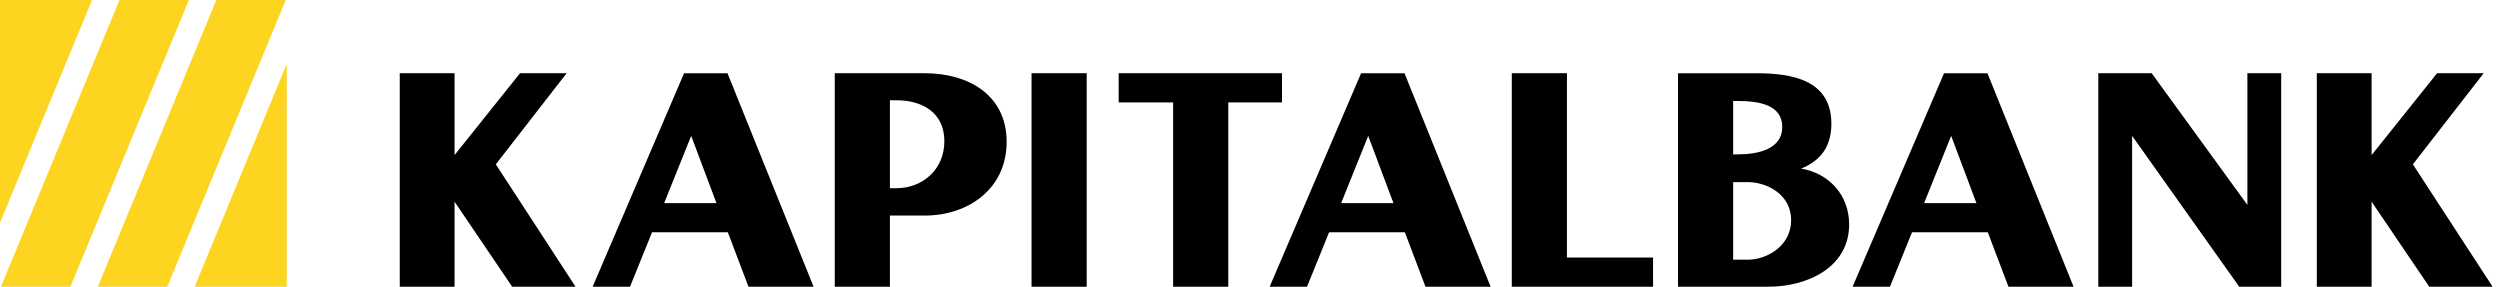 <svg width="183" height="21" viewBox="0 0 183 21" fill="none" xmlns="http://www.w3.org/2000/svg">
<path d="M15.834 0L7.159 20.989H12.244L20.919 0H15.834Z" fill="#FDD521"/>
<path d="M8.745 0L0.07 20.989H5.154L13.829 0H8.745Z" fill="#FDD521"/>
<path d="M6.739 0H0V16.306L6.739 0Z" fill="#FDD521"/>
<path d="M14.248 20.989H20.989V4.682L14.248 20.989Z" fill="#FDD521"/>
<path d="M36.294 12.029L41.477 5.36H38.065L33.273 11.352V5.36H29.262V20.988H33.273V14.764L37.492 20.988H42.129L36.294 12.029Z" fill="black"/>
<path d="M54.789 20.989H59.555L53.252 5.361H50.074L43.38 20.989H46.115L47.73 17.004H53.279L54.789 20.989ZM52.445 14.868H48.616L50.595 9.945L52.445 14.868Z" fill="black"/>
<path d="M69.127 10.335C69.127 12.445 67.486 13.774 65.637 13.774H65.142V7.34H65.637C67.486 7.34 69.127 8.226 69.127 10.335ZM67.695 5.36H61.105V20.988H65.142V15.779H67.695C70.872 15.779 73.686 13.825 73.686 10.387C73.686 6.922 70.847 5.36 67.695 5.36Z" fill="black"/>
<path d="M75.509 20.988H79.546V5.36H75.509V20.988Z" fill="black"/>
<path d="M93.843 5.36H81.887V7.497H85.872V20.989H89.909V7.497H93.843V5.36Z" fill="black"/>
<path d="M104.346 20.989H109.113L102.81 5.361H99.632L92.938 20.989H95.673L97.288 17.004H102.836L104.346 20.989ZM102.002 14.868H98.173L100.153 9.945L102.002 14.868Z" fill="black"/>
<path d="M114.7 5.36H110.663V20.989H121.003V18.853H114.7V5.36Z" fill="black"/>
<path d="M131.841 12.341C133.196 11.794 134.056 10.805 134.056 9.059C134.056 5.83 131.138 5.361 128.559 5.361H122.829V20.988H129.445C132.284 20.988 135.357 19.582 135.357 16.43C135.357 14.268 133.873 12.68 131.841 12.341ZM127.935 19.01H126.867V13.331H127.935C129.315 13.331 131.112 14.217 131.112 16.118C131.112 18.019 129.315 19.01 127.935 19.01ZM126.867 7.392H127.205C128.716 7.392 130.461 7.653 130.461 9.294C130.461 10.909 128.716 11.3 127.205 11.3H126.867V7.392Z" fill="black"/>
<path d="M147.019 20.989H151.785L145.481 5.361H142.303L135.61 20.989H138.345L139.959 17.004H145.508L147.019 20.989ZM144.675 14.868H140.845L142.825 9.945L144.675 14.868Z" fill="black"/>
<path d="M164.509 14.998L157.503 5.36H153.596V20.989H156.071V9.944L163.911 20.989H166.983V5.36H164.509V14.998Z" fill="black"/>
<path d="M176.623 12.029L181.806 5.36H178.394L173.602 11.351V5.36H169.591V20.988H173.602V14.764L177.821 20.988H182.458L176.623 12.029Z" fill="black"/>
</svg>
